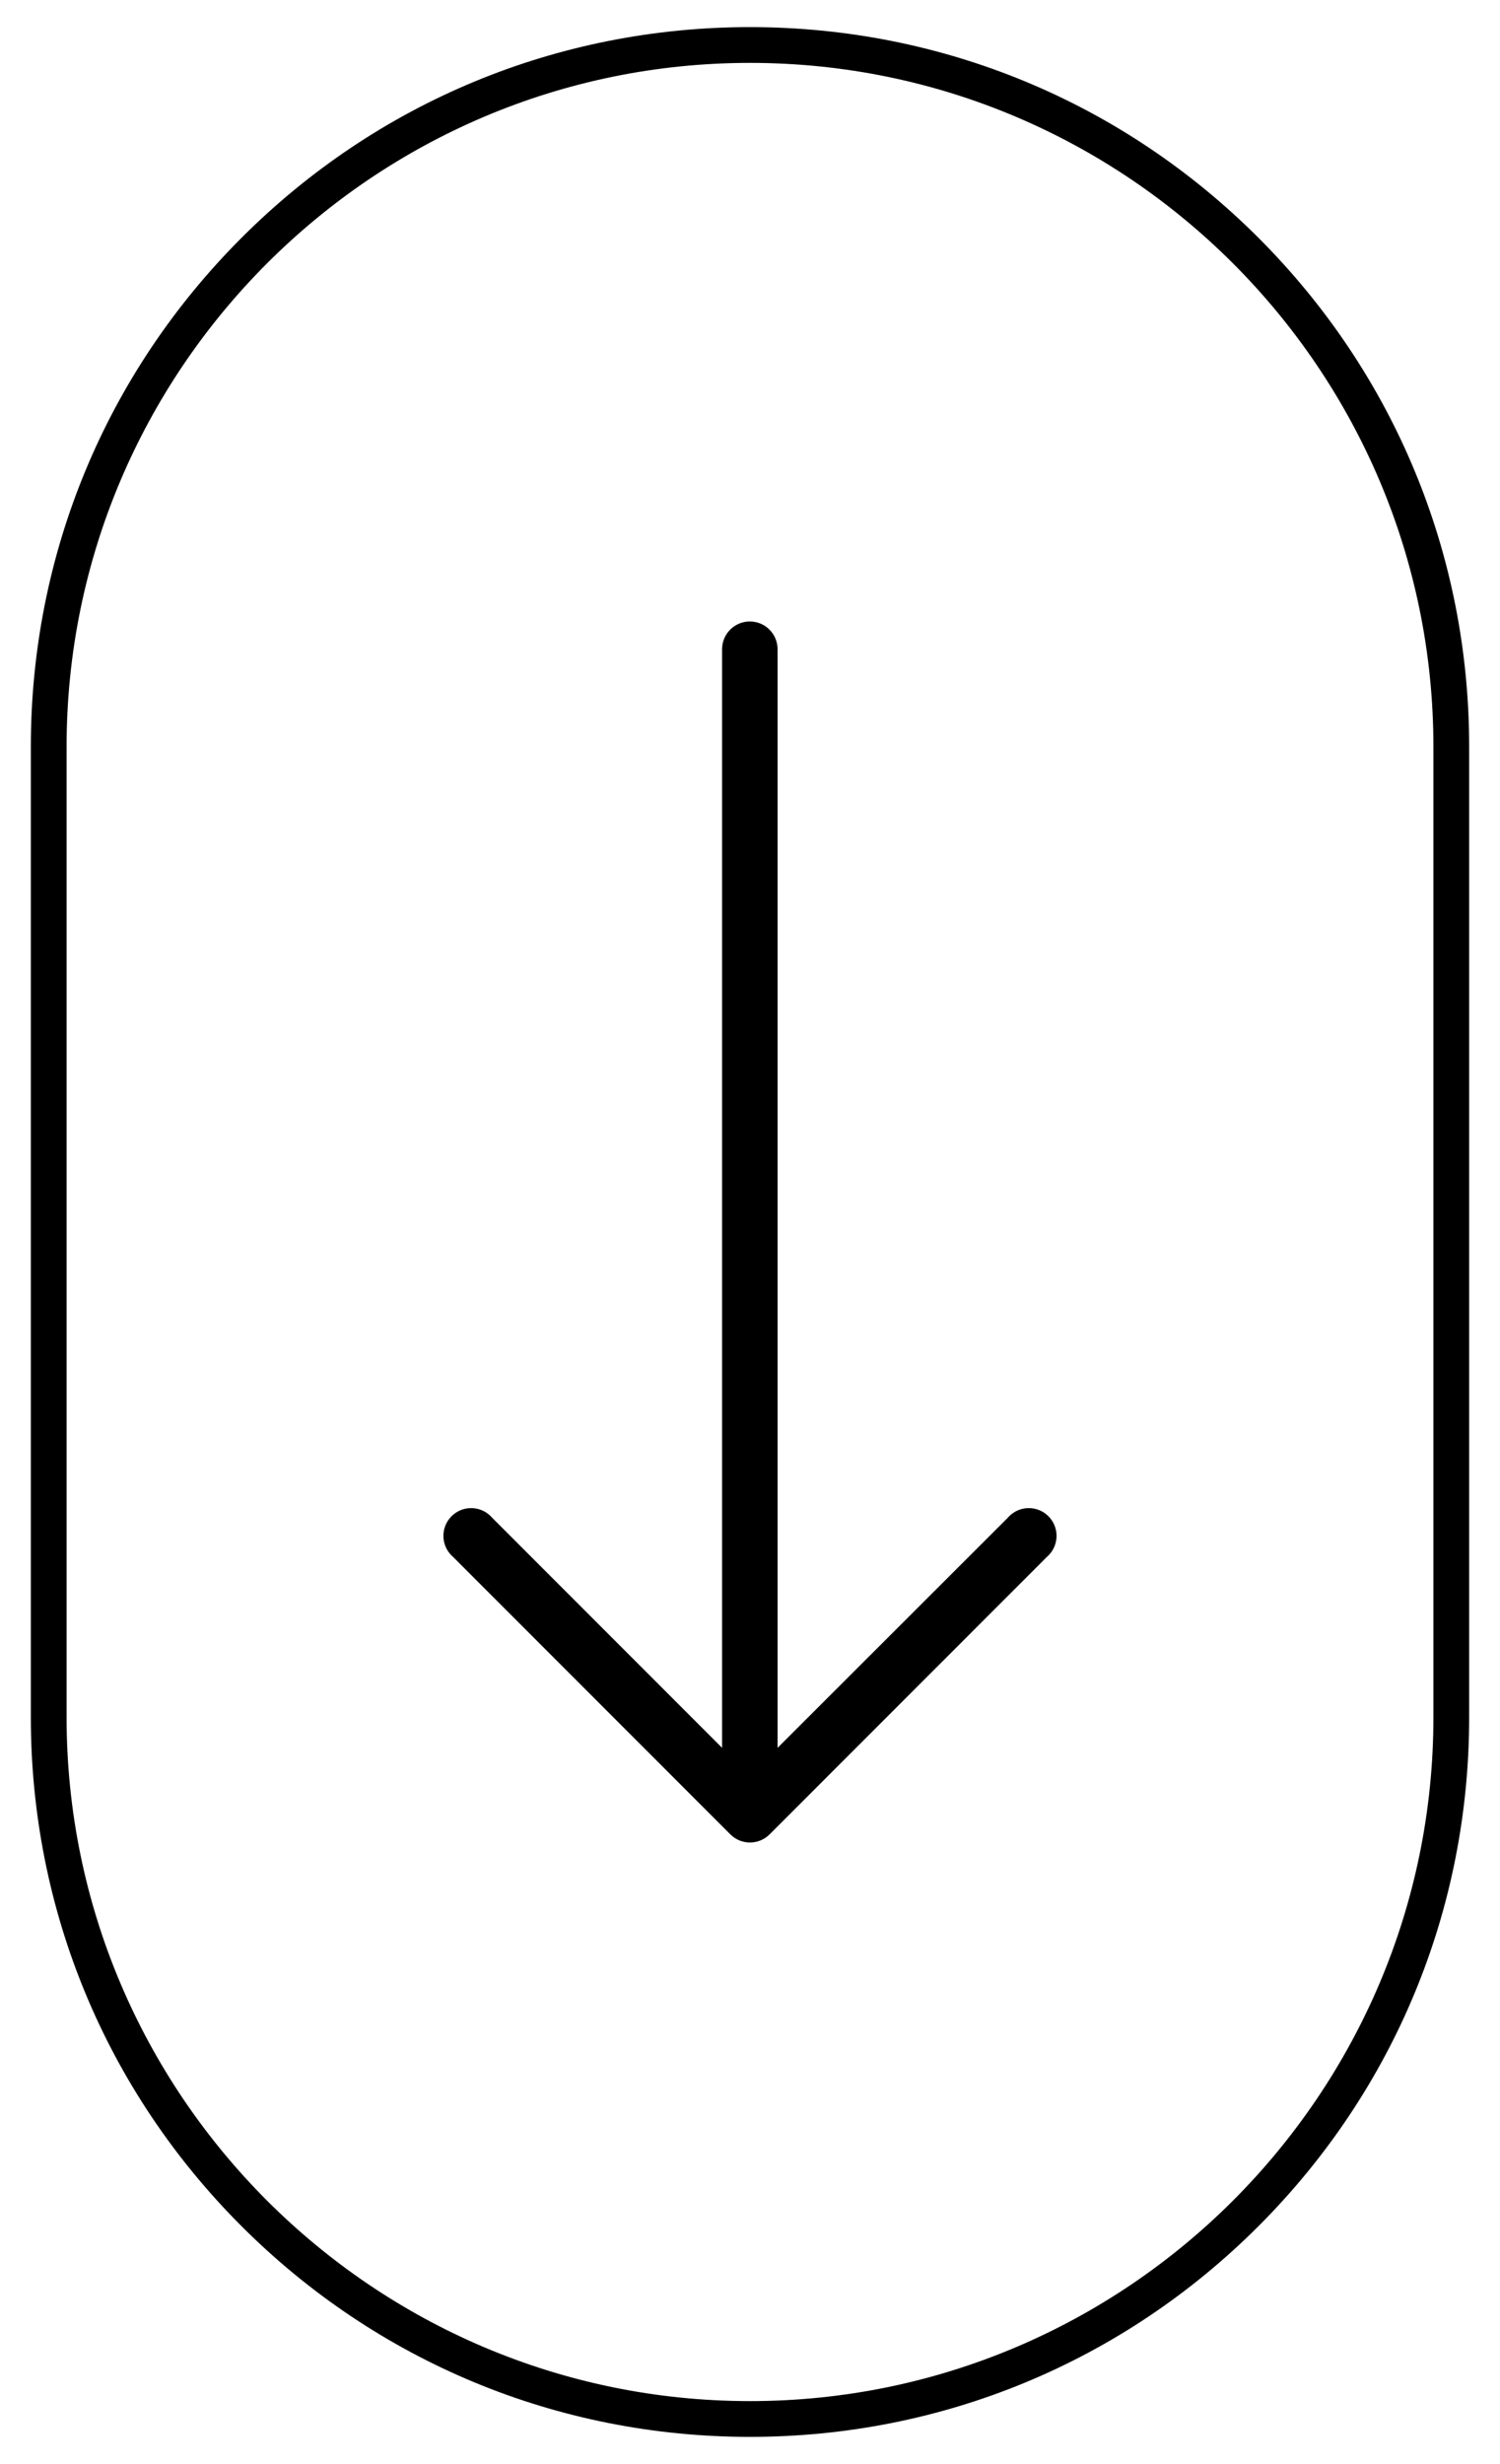 <svg xmlns="http://www.w3.org/2000/svg" id="Capa_1" viewBox="0 0 629.4 1033.23"><path d="M322.9,769.23h0l116.36-116.36c4.88-4.18,5.45-11.53,1.27-16.41-4.18-4.88-11.53-5.45-16.41-1.27-.46,.39-.88,.81-1.27,1.27l-96.58,96.46V272.24c0-6.43-5.21-11.64-11.64-11.64s-11.64,5.21-11.64,11.64v460.68l-96.46-96.46c-4.18-4.88-11.53-5.45-16.41-1.27s-5.45,11.53-1.27,16.41c.39,.45,.81,.88,1.27,1.27l116.36,116.36c4.54,4.51,11.87,4.51,16.41,0Z"></path><path d="M314.7,1021.85c-80.6,0-156.38-31.39-213.38-88.38S12.94,800.7,12.94,720.09V313.13c0-80.6,31.39-156.38,88.38-213.38S234.1,11.37,314.7,11.37s156.38,31.39,213.38,88.38c57,57,88.38,132.77,88.38,213.38v406.96c0,80.6-31.39,156.38-88.38,213.38-57,57-132.77,88.38-213.38,88.38Zm0-995.48C156.58,26.37,27.94,155.01,27.94,313.13v406.96c0,158.12,128.64,286.76,286.76,286.76h0c158.12,0,286.76-128.64,286.76-286.76V313.13c0-158.12-128.64-286.76-286.76-286.76Z"></path></svg>